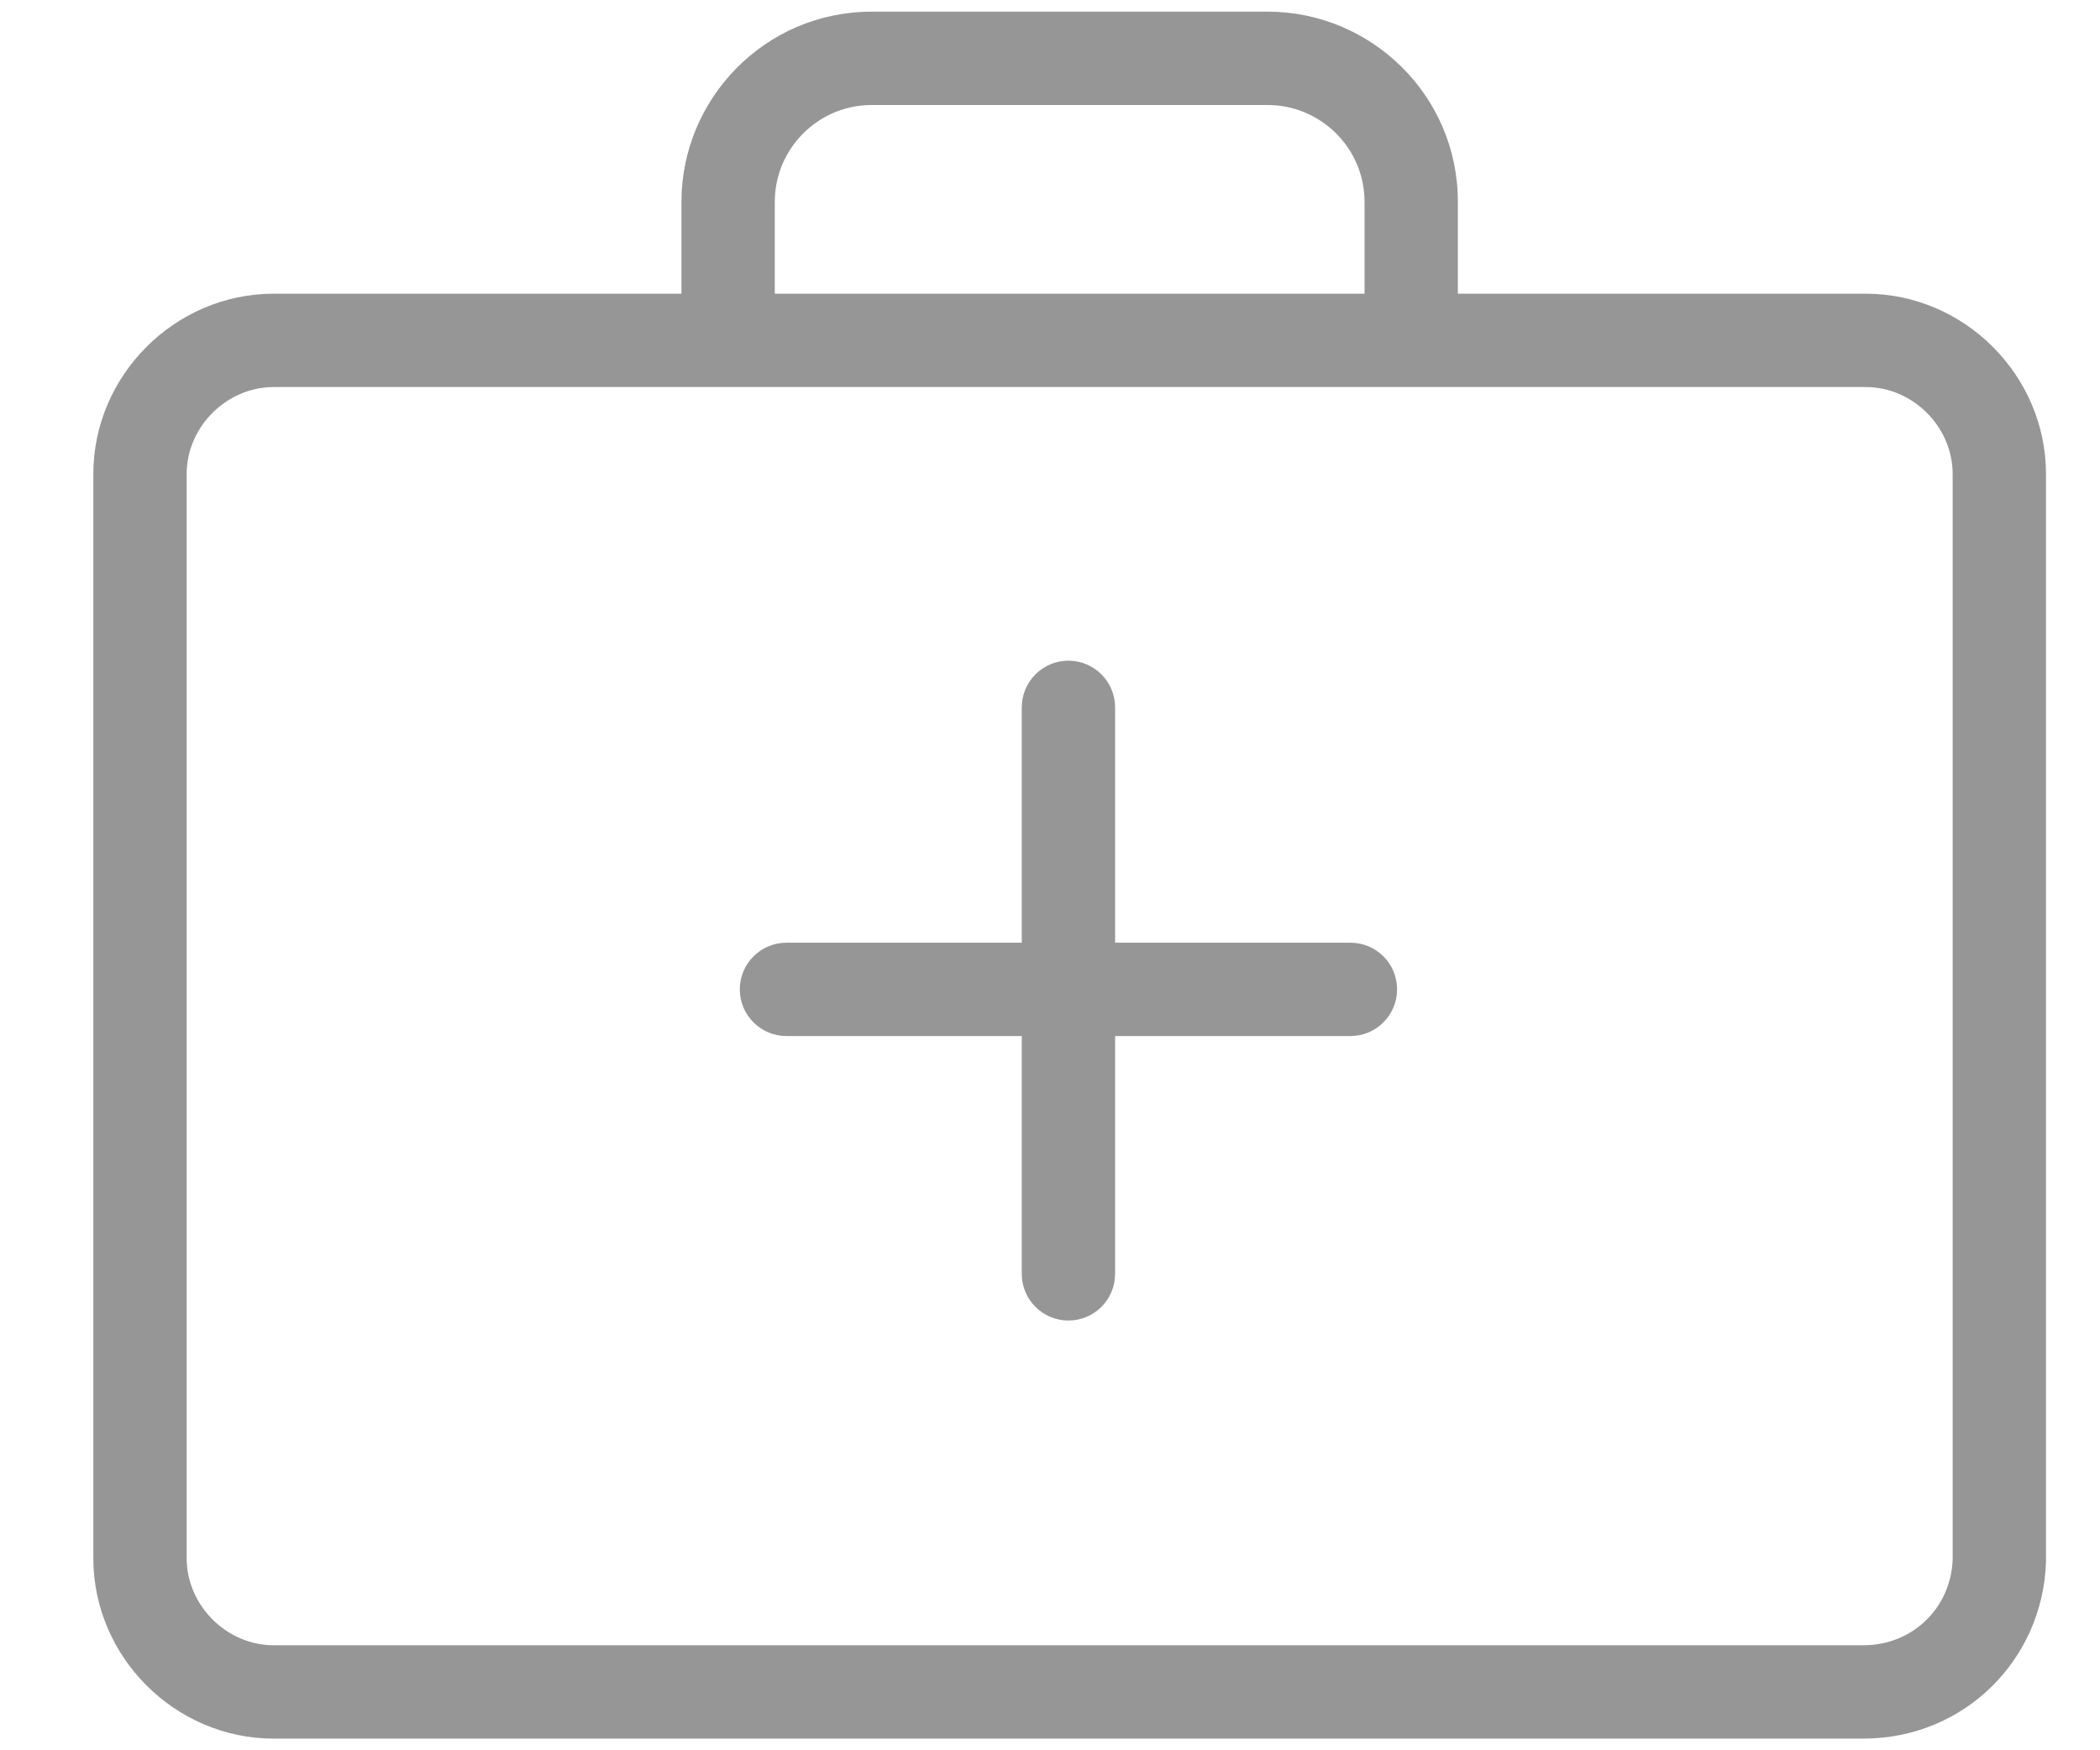 <svg width="18" height="15" viewBox="0 0 18 15" fill="none" xmlns="http://www.w3.org/2000/svg">
<path fill-rule="evenodd" clip-rule="evenodd" d="M7.471 0.9C7.008 0.9 6.641 1.279 6.641 1.729V2.517H11.696V1.729C11.696 1.267 11.317 0.9 10.867 0.9H7.471ZM12.496 2.517V1.729C12.496 0.816 11.75 0.1 10.867 0.1H7.471C6.558 0.1 5.841 0.846 5.841 1.729V2.517H2.346C1.5 2.517 0.8 3.217 0.8 4.062V13.354C0.8 14.2 1.5 14.9 2.346 14.9H15.971C16.835 14.9 17.509 14.226 17.537 13.388L17.537 4.062C17.537 3.217 16.837 2.517 15.992 2.517H12.496ZM2.346 3.317C1.942 3.317 1.6 3.658 1.6 4.062V13.354C1.6 13.758 1.942 14.1 2.346 14.1H15.971C16.396 14.1 16.721 13.777 16.737 13.368V4.062C16.737 3.658 16.396 3.317 15.992 3.317H2.346ZM9.158 5.662C9.379 5.662 9.558 5.842 9.558 6.062V8.079H11.575C11.796 8.079 11.975 8.258 11.975 8.479C11.975 8.7 11.796 8.879 11.575 8.879H9.558V10.917C9.558 11.138 9.379 11.317 9.158 11.317C8.937 11.317 8.758 11.138 8.758 10.917V8.879H6.741C6.521 8.879 6.341 8.7 6.341 8.479C6.341 8.258 6.521 8.079 6.741 8.079H8.758V6.062C8.758 5.842 8.937 5.662 9.158 5.662Z" fill="#969696"/>
</svg>
